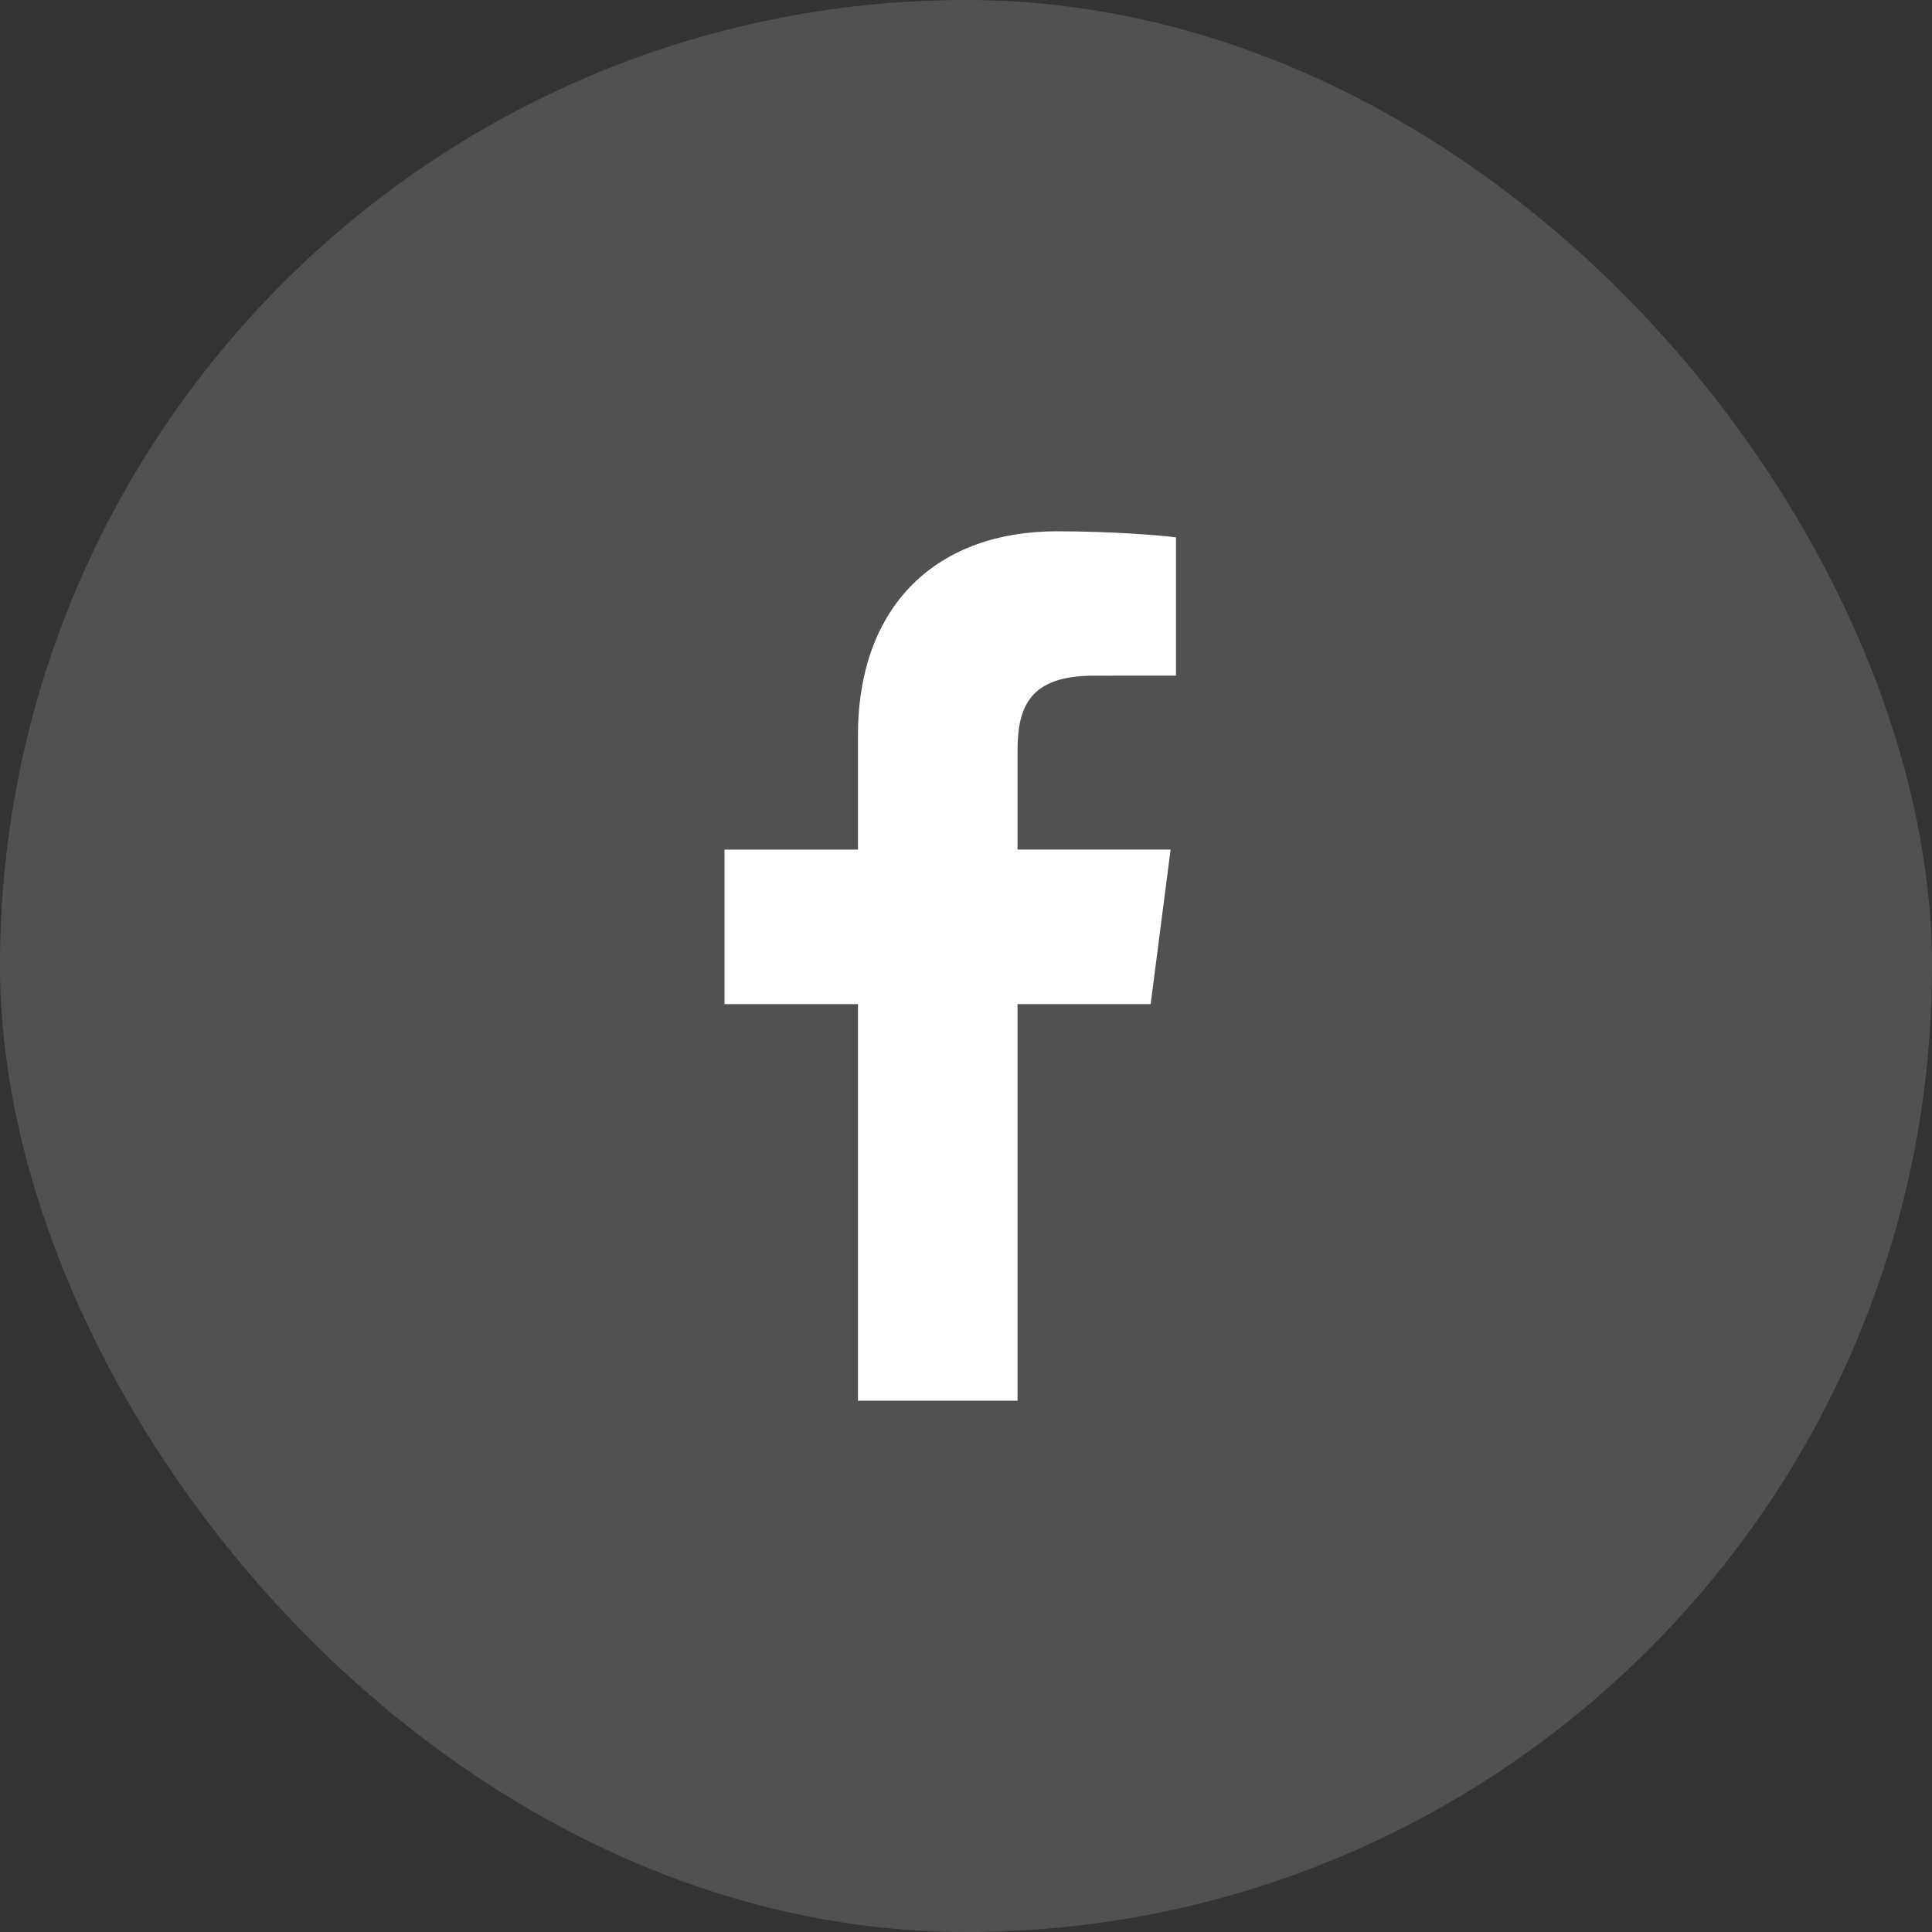 <svg width="40" height="40" viewBox="0 0 40 40" fill="none" xmlns="http://www.w3.org/2000/svg">
<rect x="0" y="0" width="40" height="40" fill="#333333" stroke="none"/>
<rect width="40" height="40" rx="20" fill="white" fill-opacity="0.15"/>
<path d="M21.067 29V20.789H23.823L24.236 17.589H21.067V15.546C21.067 14.62 21.325 13.989 22.653 13.989L24.348 13.988V11.126C24.055 11.087 23.049 11 21.879 11C19.436 11 17.763 12.491 17.763 15.23V17.59H15V20.789H17.763V29L21.067 29Z" fill="white"/>
</svg>
